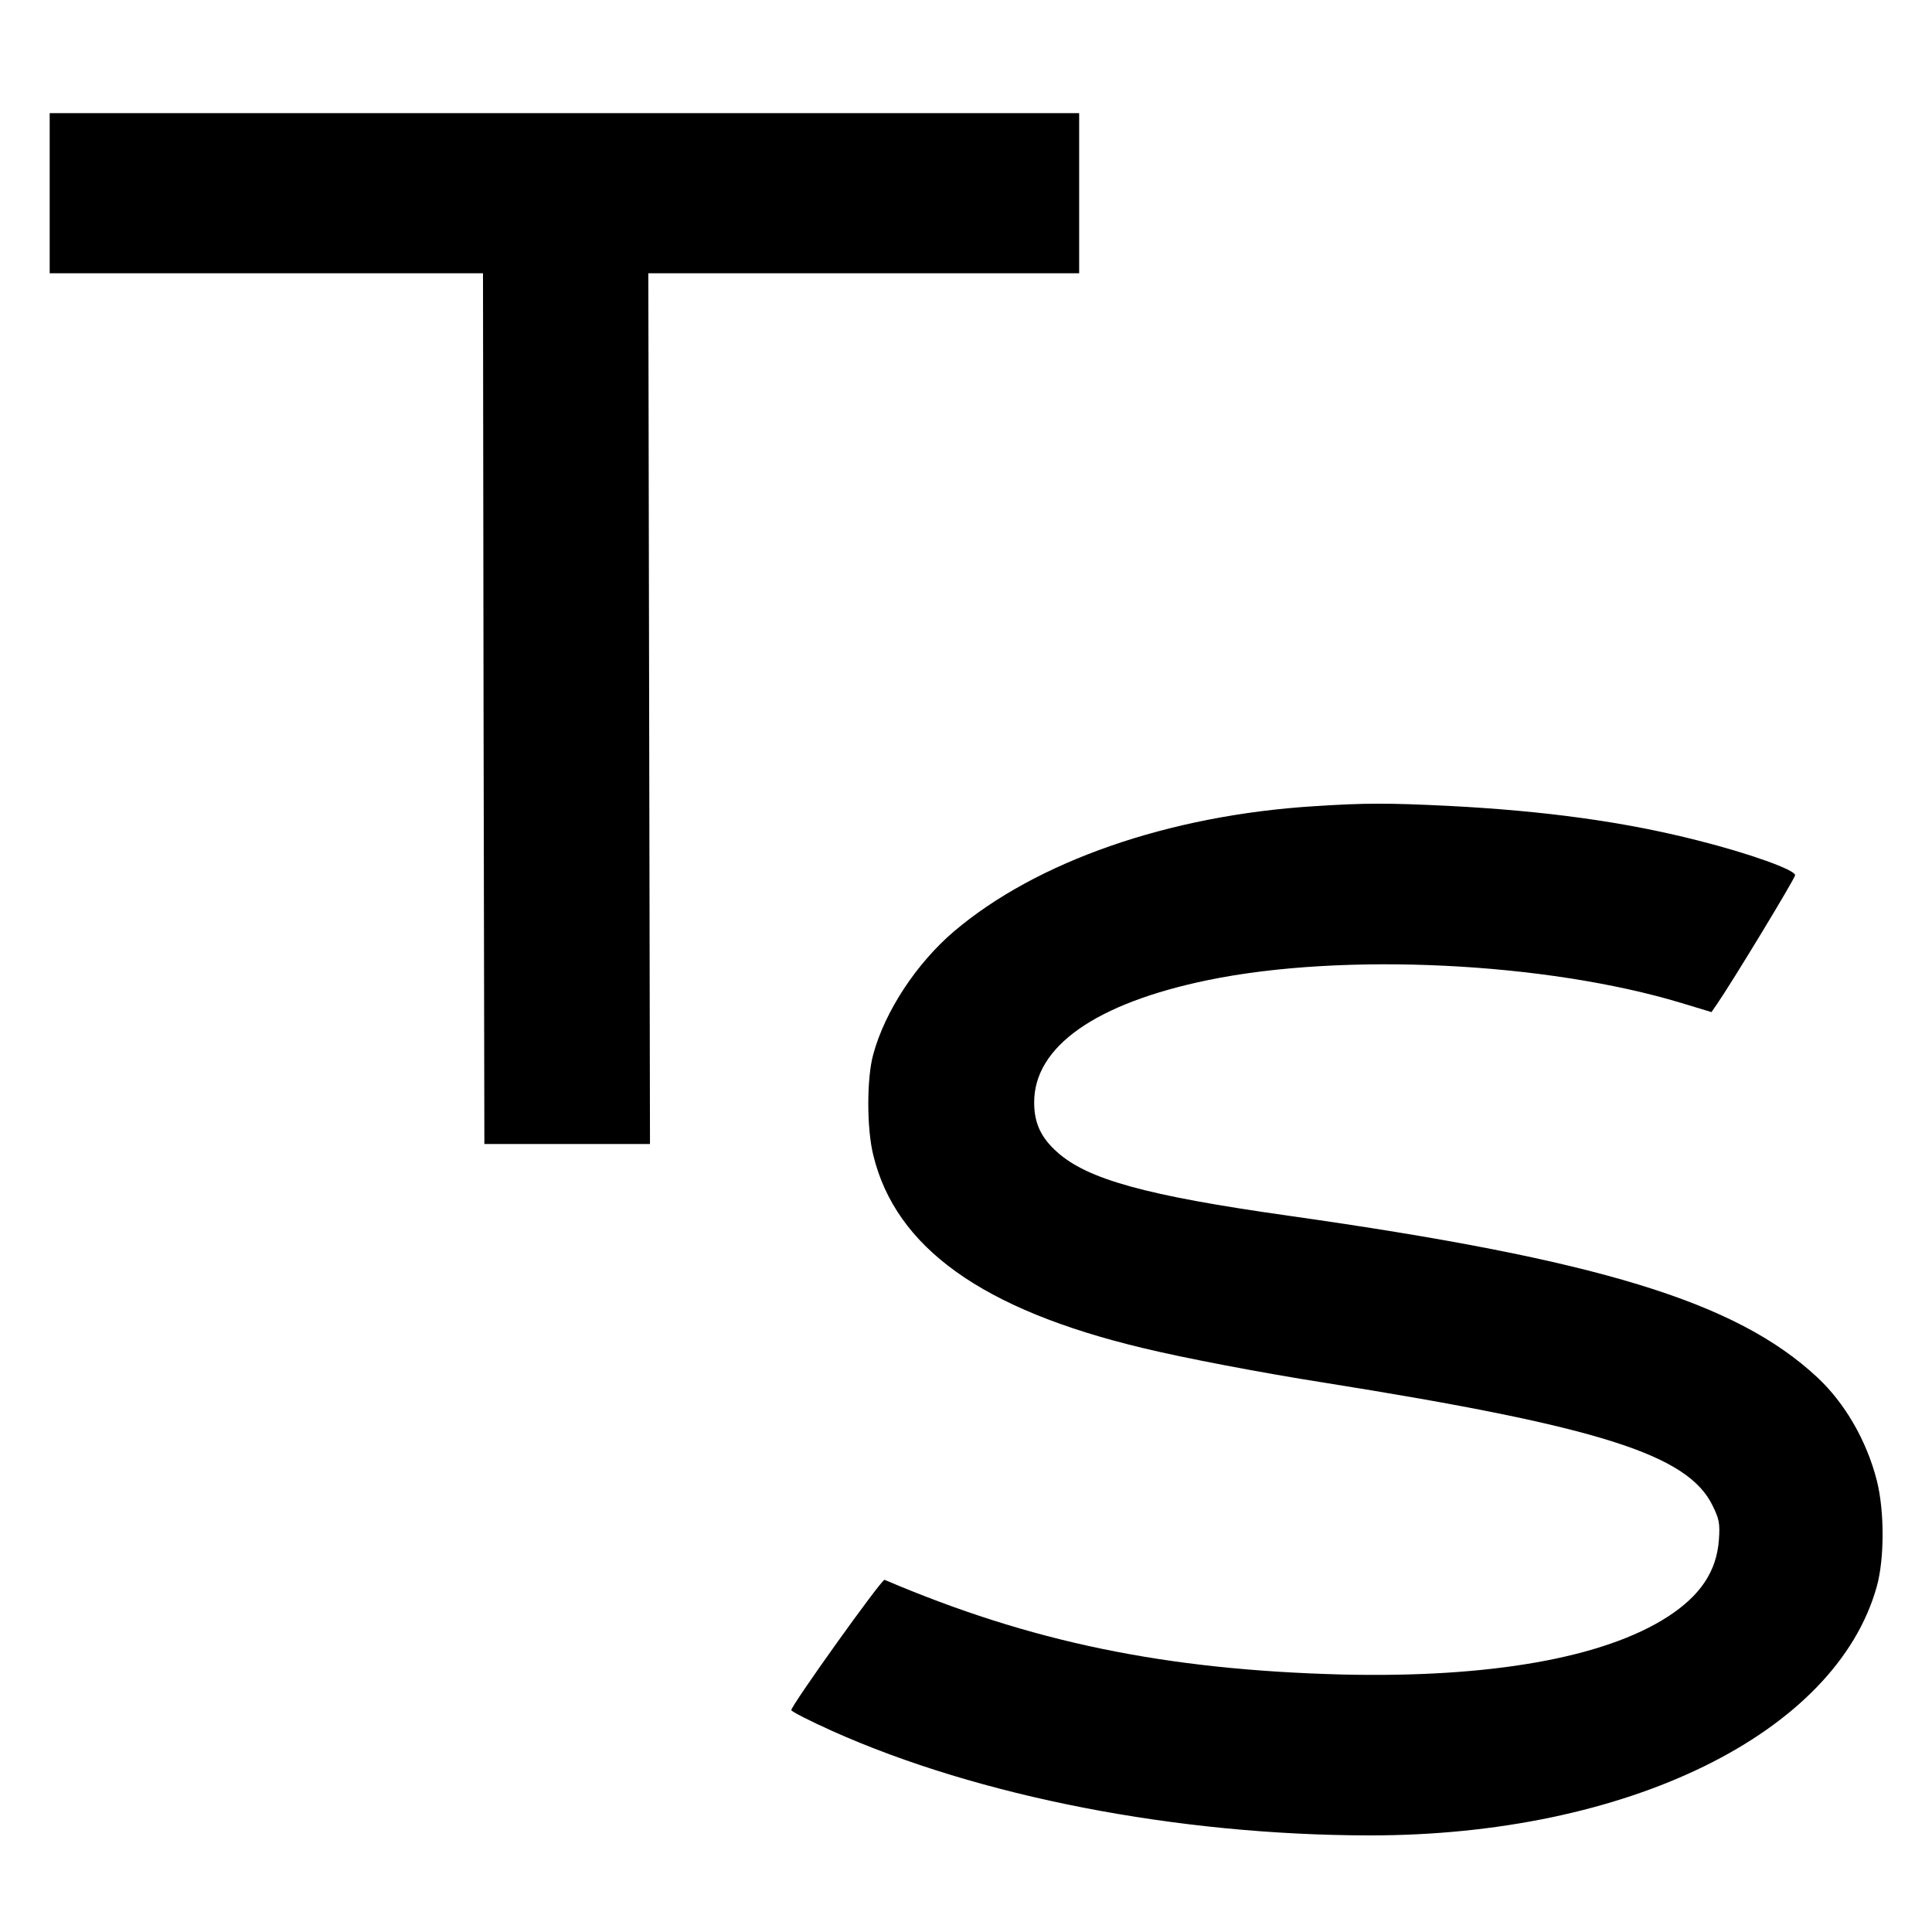 <?xml version="1.0" standalone="no"?>
<!DOCTYPE svg PUBLIC "-//W3C//DTD SVG 20010904//EN"
 "http://www.w3.org/TR/2001/REC-SVG-20010904/DTD/svg10.dtd">
<svg version="1.0" xmlns="http://www.w3.org/2000/svg"
 width="700pt" height="700pt" viewBox="0 0 700 700"
 preserveAspectRatio="xMidYMid meet">
<g transform="translate(0,700) scale(0.1,-0.1)"
fill="#000000" stroke="none">
<path d="M180 6300 l0 -290 785 0 785 0 2 -1577 3 -1578 300 0 300 0 -3 1578
-3 1577 780 0 781 0 0 290 0 290 -1865 0 -1865 0 0 -290z"/>
<path d="M4762 4079 c-528 -33 -1007 -200 -1306 -454 -136 -116 -250 -290
-292 -445 -24 -86 -24 -269 0 -365 81 -335 395 -560 976 -699 148 -36 431 -90
660 -126 996 -159 1315 -260 1405 -445 24 -49 27 -64 23 -123 -8 -115 -67
-203 -186 -280 -231 -149 -645 -222 -1182 -209 -638 17 -1125 117 -1655 343
-10 4 -338 -455 -338 -472 0 -5 67 -39 149 -76 532 -238 1250 -377 1945 -378
936 -1 1691 370 1839 902 28 101 28 274 0 384 -37 145 -116 281 -216 374 -294
274 -792 426 -1914 585 -517 73 -731 132 -841 232 -58 52 -82 105 -82 178 -1
203 223 360 630 444 491 101 1225 65 1715 -83 l109 -33 18 26 c56 81 284 457
285 470 1 19 -166 79 -353 126 -267 68 -553 107 -900 125 -224 11 -305 11
-489 -1z"/>
</g>
</svg>
